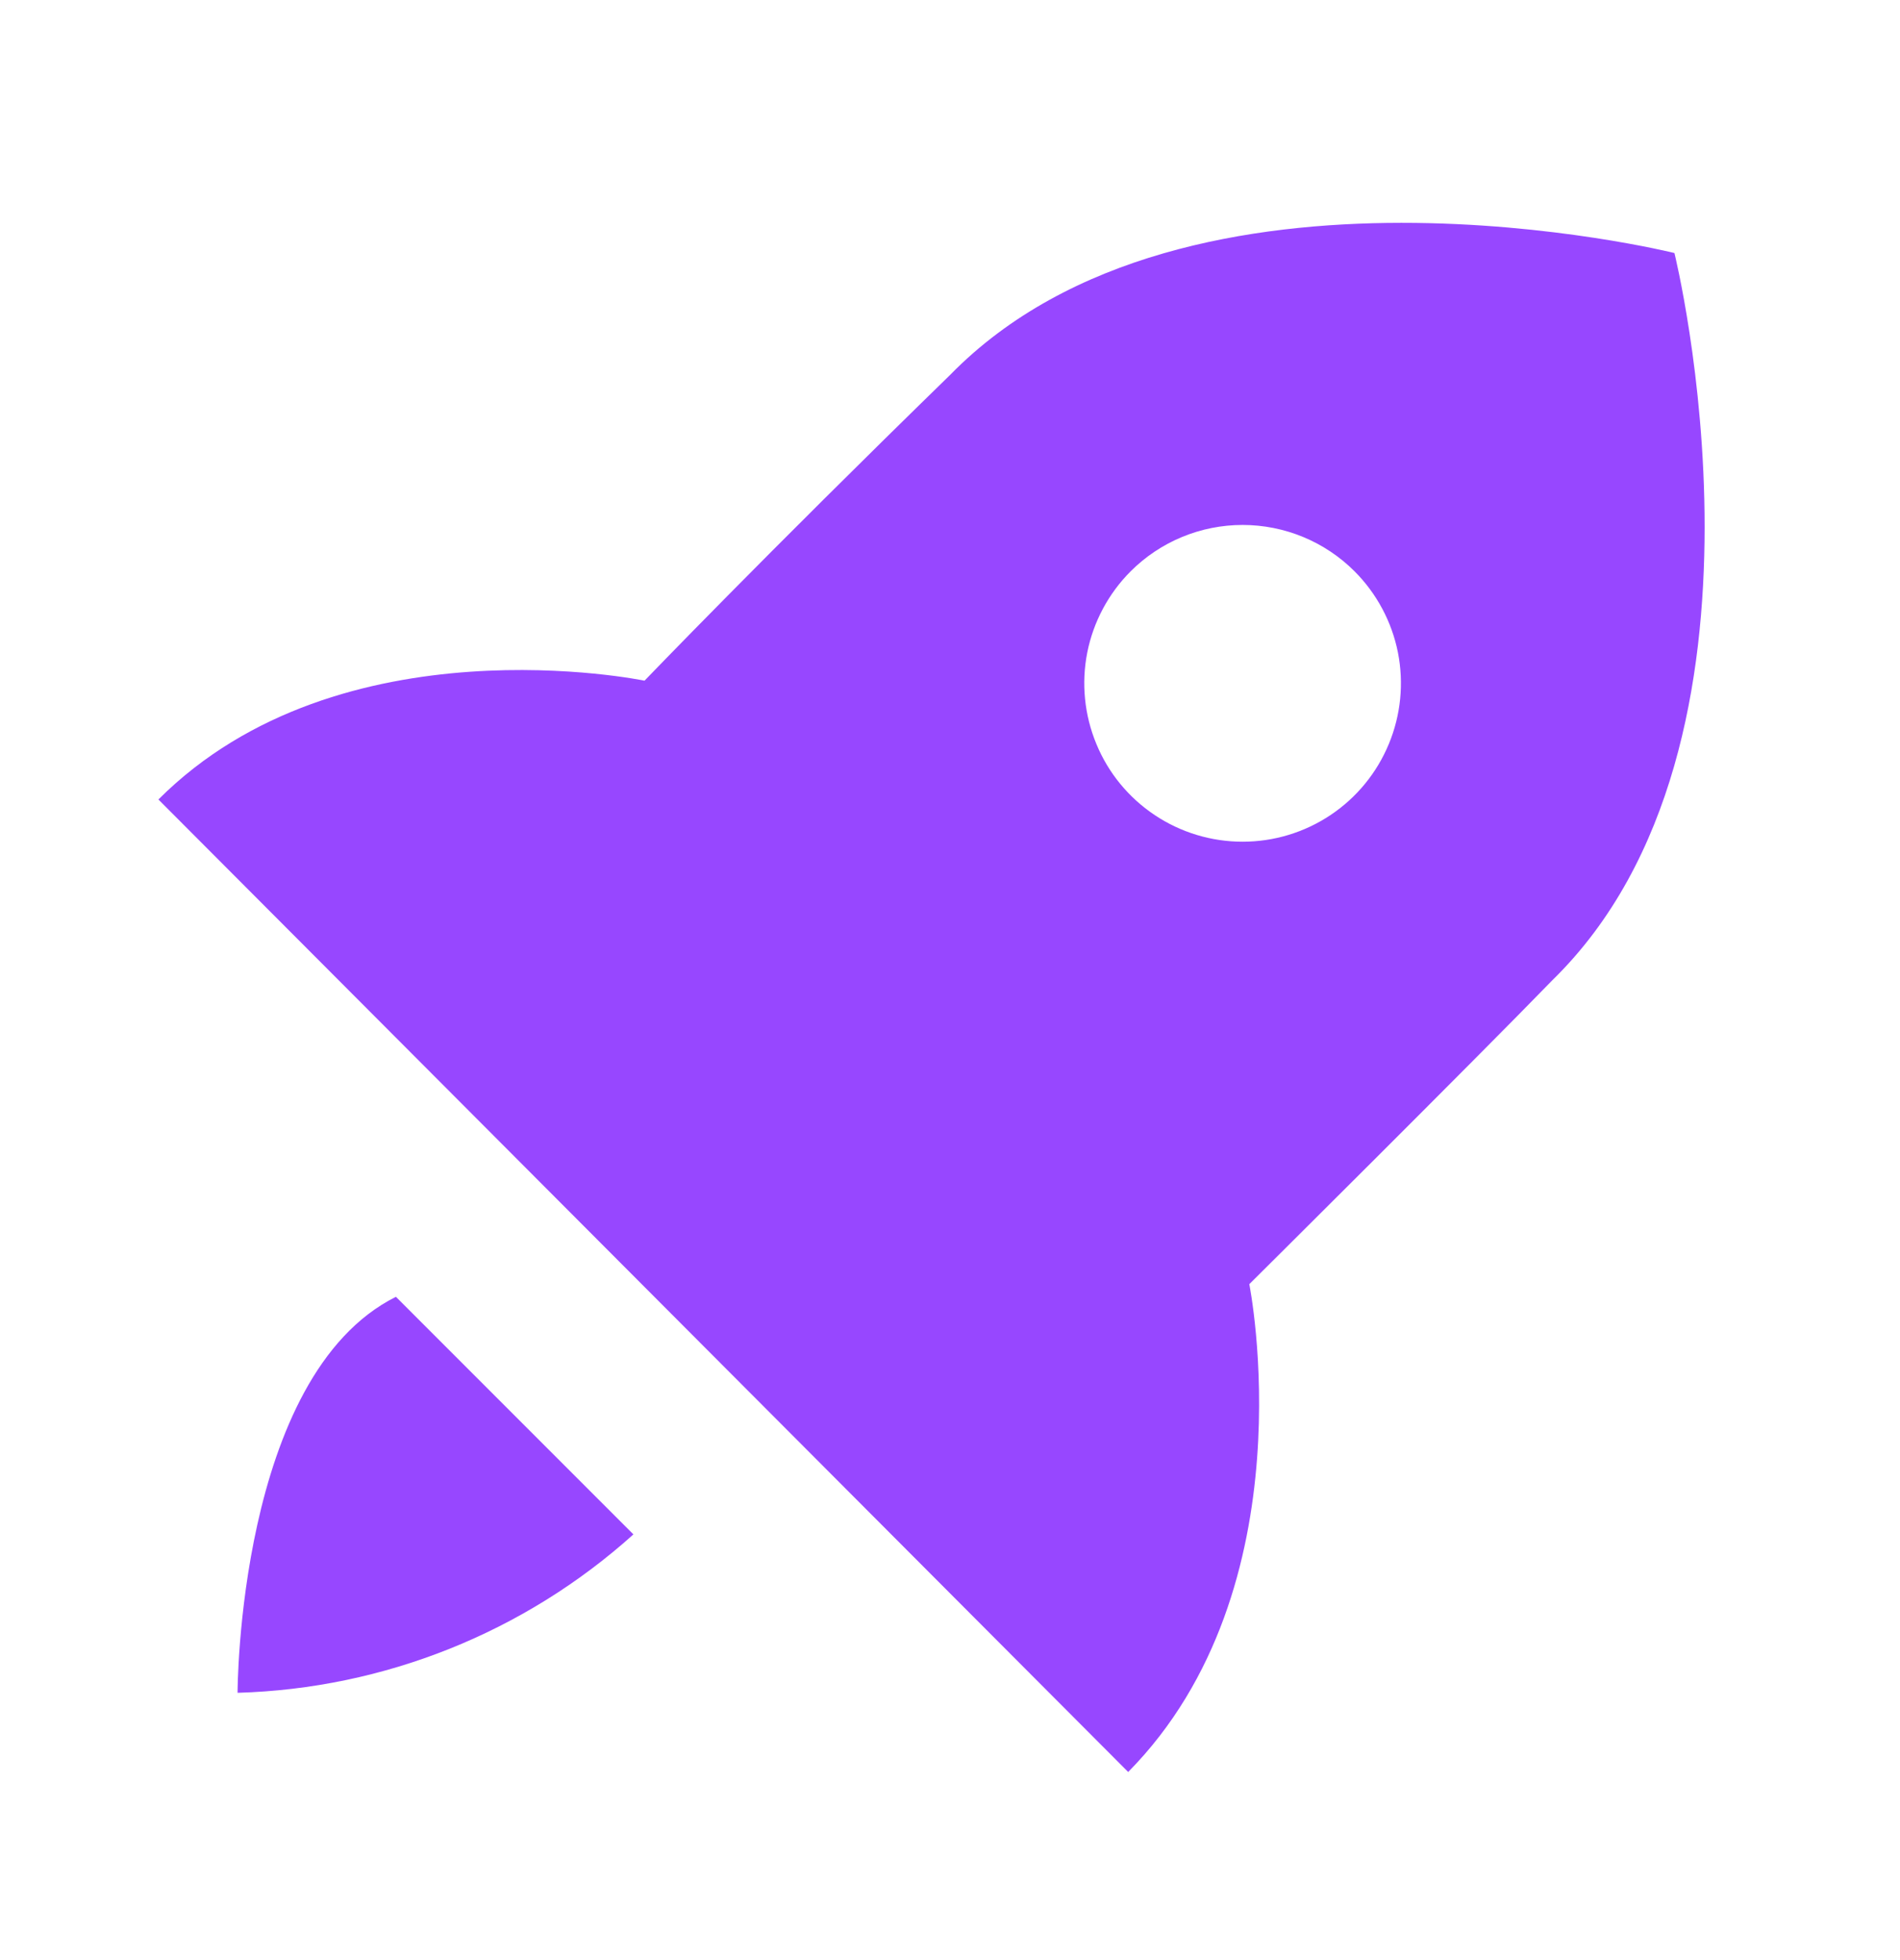 <svg width="32" height="33" viewBox="0 0 32 33" fill="none" xmlns="http://www.w3.org/2000/svg">
<path d="M21.041 21.62C21.041 21.62 24.855 17.833 26.148 16.5C30.241 12.5 28.201 4.26 28.201 4.26C28.201 4.26 20.001 2.22 16.001 6.313C12.881 9.353 10.855 11.46 10.855 11.46C10.855 11.46 5.735 10.393 2.668 13.46L19.001 29.833C22.068 26.727 21.041 21.62 21.041 21.62ZM19.041 9.62C19.289 9.372 19.583 9.175 19.907 9.041C20.23 8.907 20.578 8.838 20.928 8.838C21.278 8.838 21.625 8.907 21.949 9.041C22.273 9.175 22.567 9.372 22.815 9.62C23.187 9.993 23.441 10.468 23.544 10.985C23.646 11.502 23.593 12.038 23.391 12.525C23.189 13.013 22.848 13.429 22.409 13.722C21.971 14.015 21.455 14.171 20.928 14.171C20.401 14.171 19.885 14.015 19.447 13.722C19.008 13.429 18.666 13.013 18.465 12.525C18.263 12.038 18.21 11.502 18.312 10.985C18.415 10.468 18.669 9.993 19.041 9.62ZM4.001 28.5C6.469 28.429 8.832 27.484 10.668 25.833L6.668 21.833C4.001 23.166 4.001 28.5 4.001 28.5Z" fill="#9747FF"/>
</svg>
